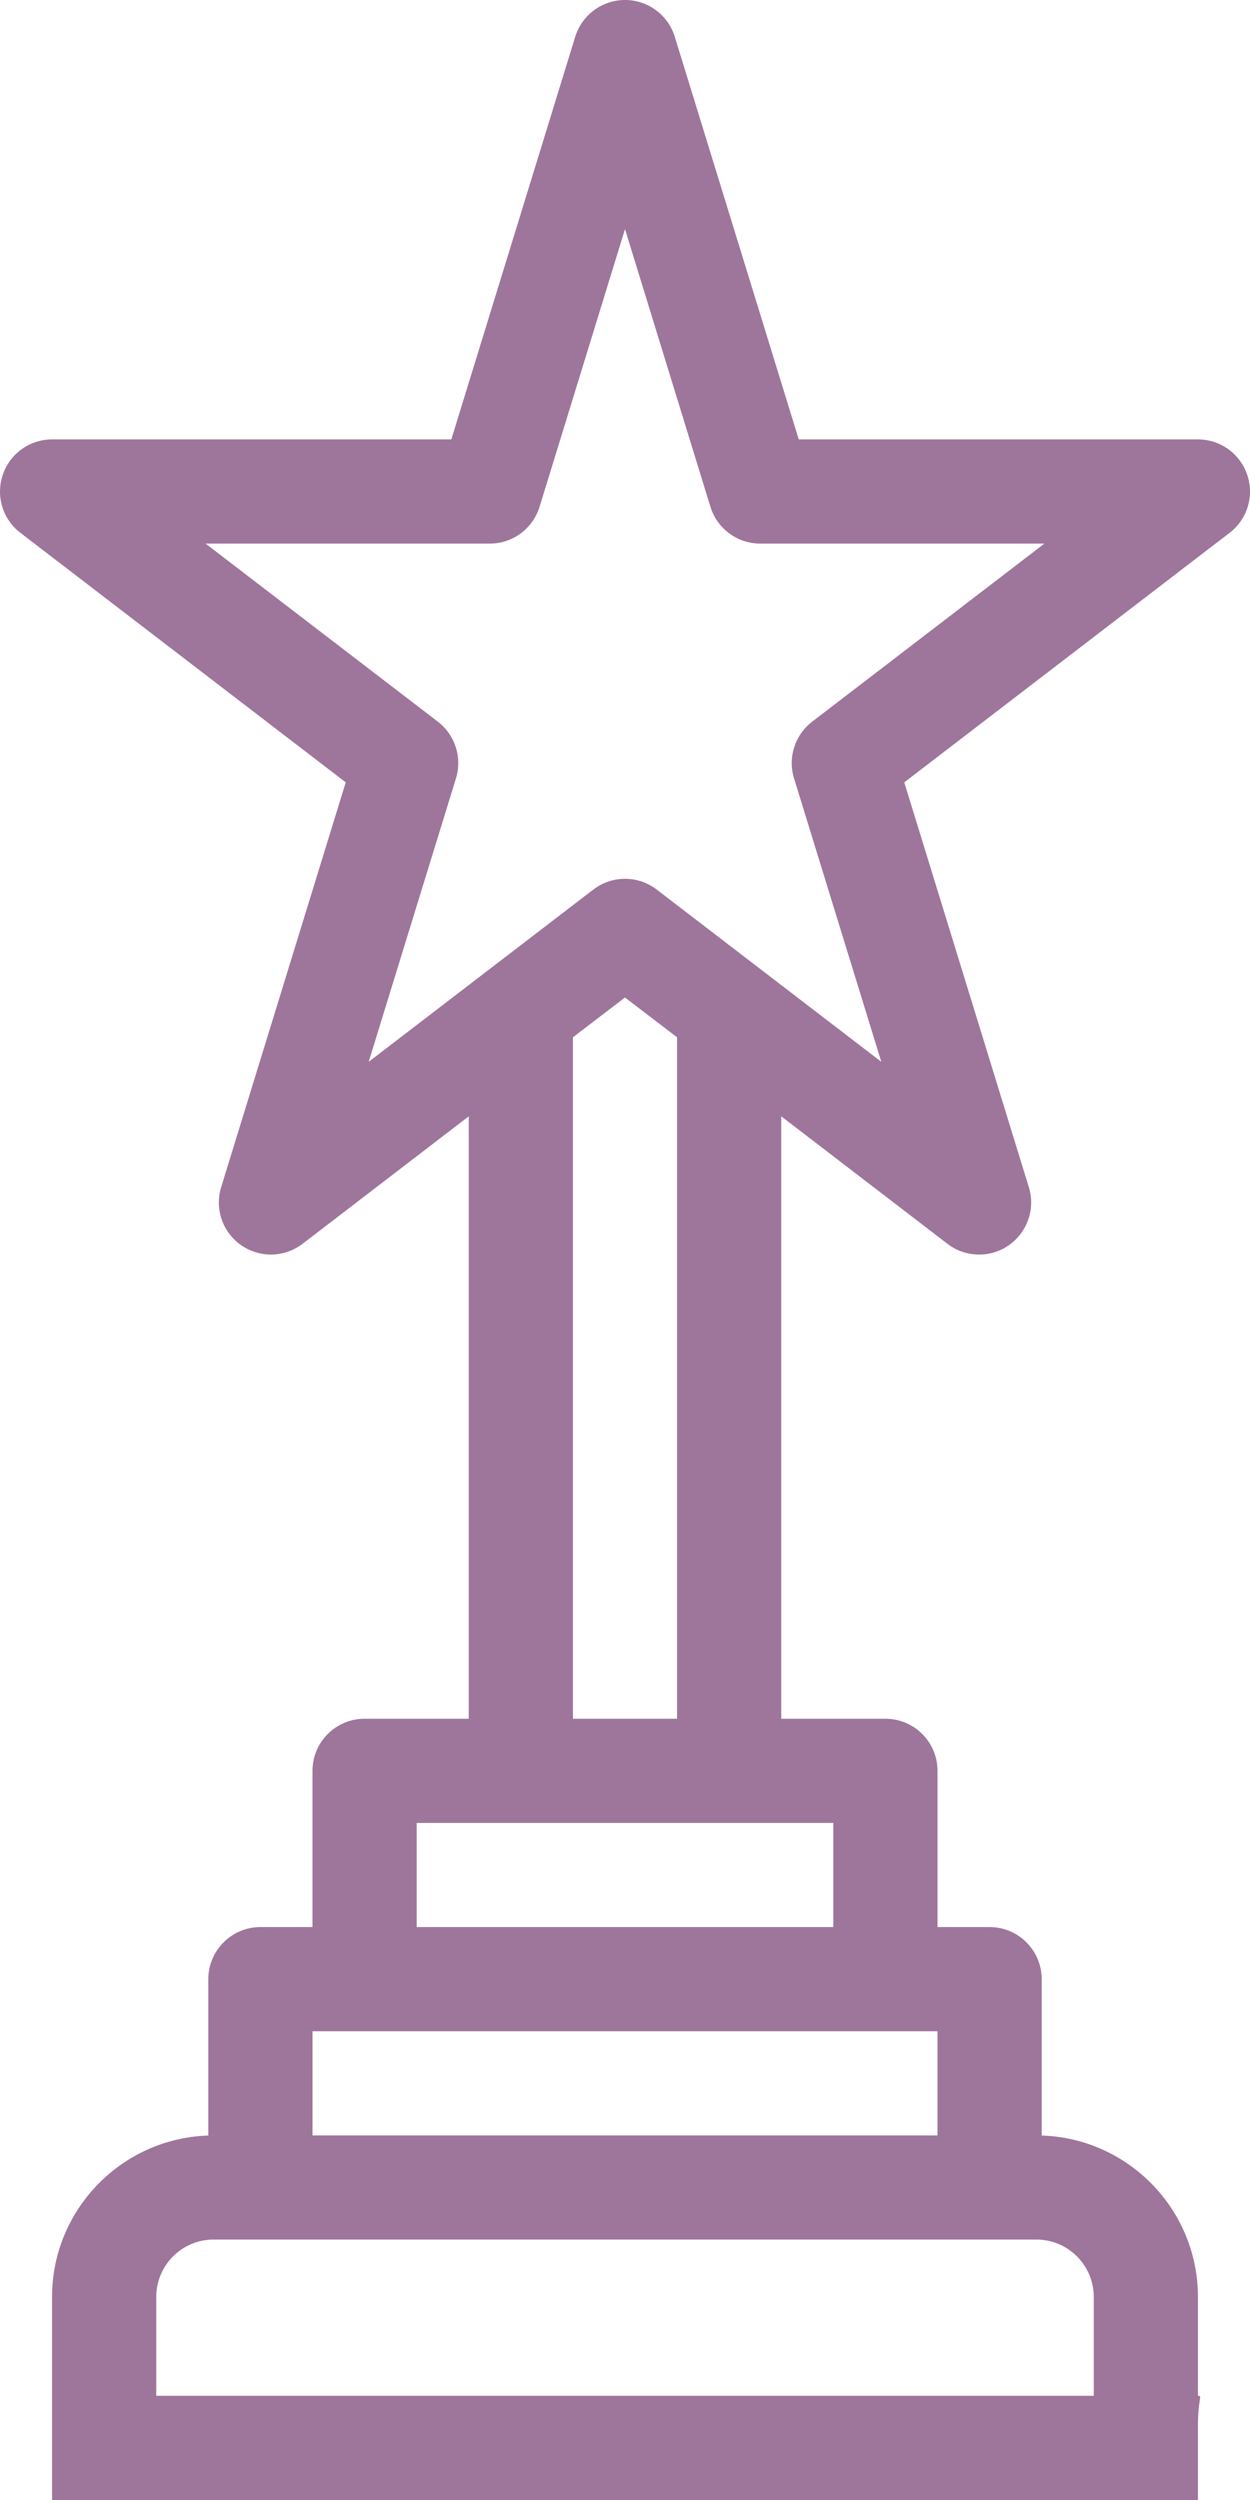 <?xml version="1.0" encoding="UTF-8"?>
<svg xmlns="http://www.w3.org/2000/svg" width="17" height="34" viewBox="0 0 17 34" fill="none">
  <path d="M16.292 32.583V31.238C16.292 30.05 15.345 29.081 14.167 29.043V26.917C14.167 26.526 13.85 26.208 13.458 26.208H12.75V24.083C12.75 23.692 12.433 23.375 12.042 23.375H10.625V15.182L12.884 16.915C13.011 17.013 13.163 17.062 13.316 17.062C13.791 17.062 14.133 16.601 13.992 16.145L12.298 10.64L16.723 7.246C16.964 7.062 17.06 6.744 16.962 6.457C16.865 6.169 16.595 5.976 16.292 5.976H10.863L9.177 0.5C9.086 0.203 8.811 0 8.5 0C8.189 0 7.915 0.203 7.823 0.5L6.138 5.976H0.708C0.405 5.976 0.135 6.169 0.038 6.457C-0.06 6.744 0.036 7.062 0.277 7.246L4.702 10.64L3.008 16.145C2.917 16.439 3.027 16.759 3.28 16.935C3.533 17.111 3.871 17.103 4.116 16.915L6.375 15.182V23.375H4.958C4.567 23.375 4.25 23.692 4.25 24.083V26.208H3.542C3.151 26.208 2.833 26.526 2.833 26.917V29.043C1.655 29.081 0.708 30.05 0.708 31.238V32.583V34C8.734 34 0.317 34 0.708 34C8.656 34 5.609 34 6 34C7.892 34 14.445 34 16.292 34C16.292 34 16.292 33.391 16.292 33C16.292 32.609 16.359 32.583 16.292 32.583ZM5.955 9.815L2.796 7.393H6.661C6.972 7.393 7.246 7.19 7.338 6.893L8.5 3.116L9.662 6.893C9.754 7.19 10.028 7.393 10.339 7.393H14.204L11.045 9.815C10.81 9.996 10.712 10.303 10.799 10.586L11.986 14.441L8.931 12.098C8.677 11.903 8.323 11.903 8.069 12.098L5.014 14.441L6.201 10.586C6.288 10.303 6.19 9.996 5.955 9.815ZM7.792 14.107L8.5 13.566L9.208 14.107V23.375H7.792V14.107ZM5.667 24.792C7.328 24.792 9.566 24.792 11.333 24.792V26.208H5.667V24.792ZM4.25 27.625C5.54 27.625 11.741 27.625 12.75 27.625V29.042H4.25V27.625ZM2.125 32.583V31.238C2.125 30.808 2.475 30.458 2.904 30.458C5.092 30.458 11.97 30.458 14.096 30.458C14.525 30.458 14.875 30.808 14.875 31.238V32.583H2.125Z" fill="#9E759B"></path>
</svg>
